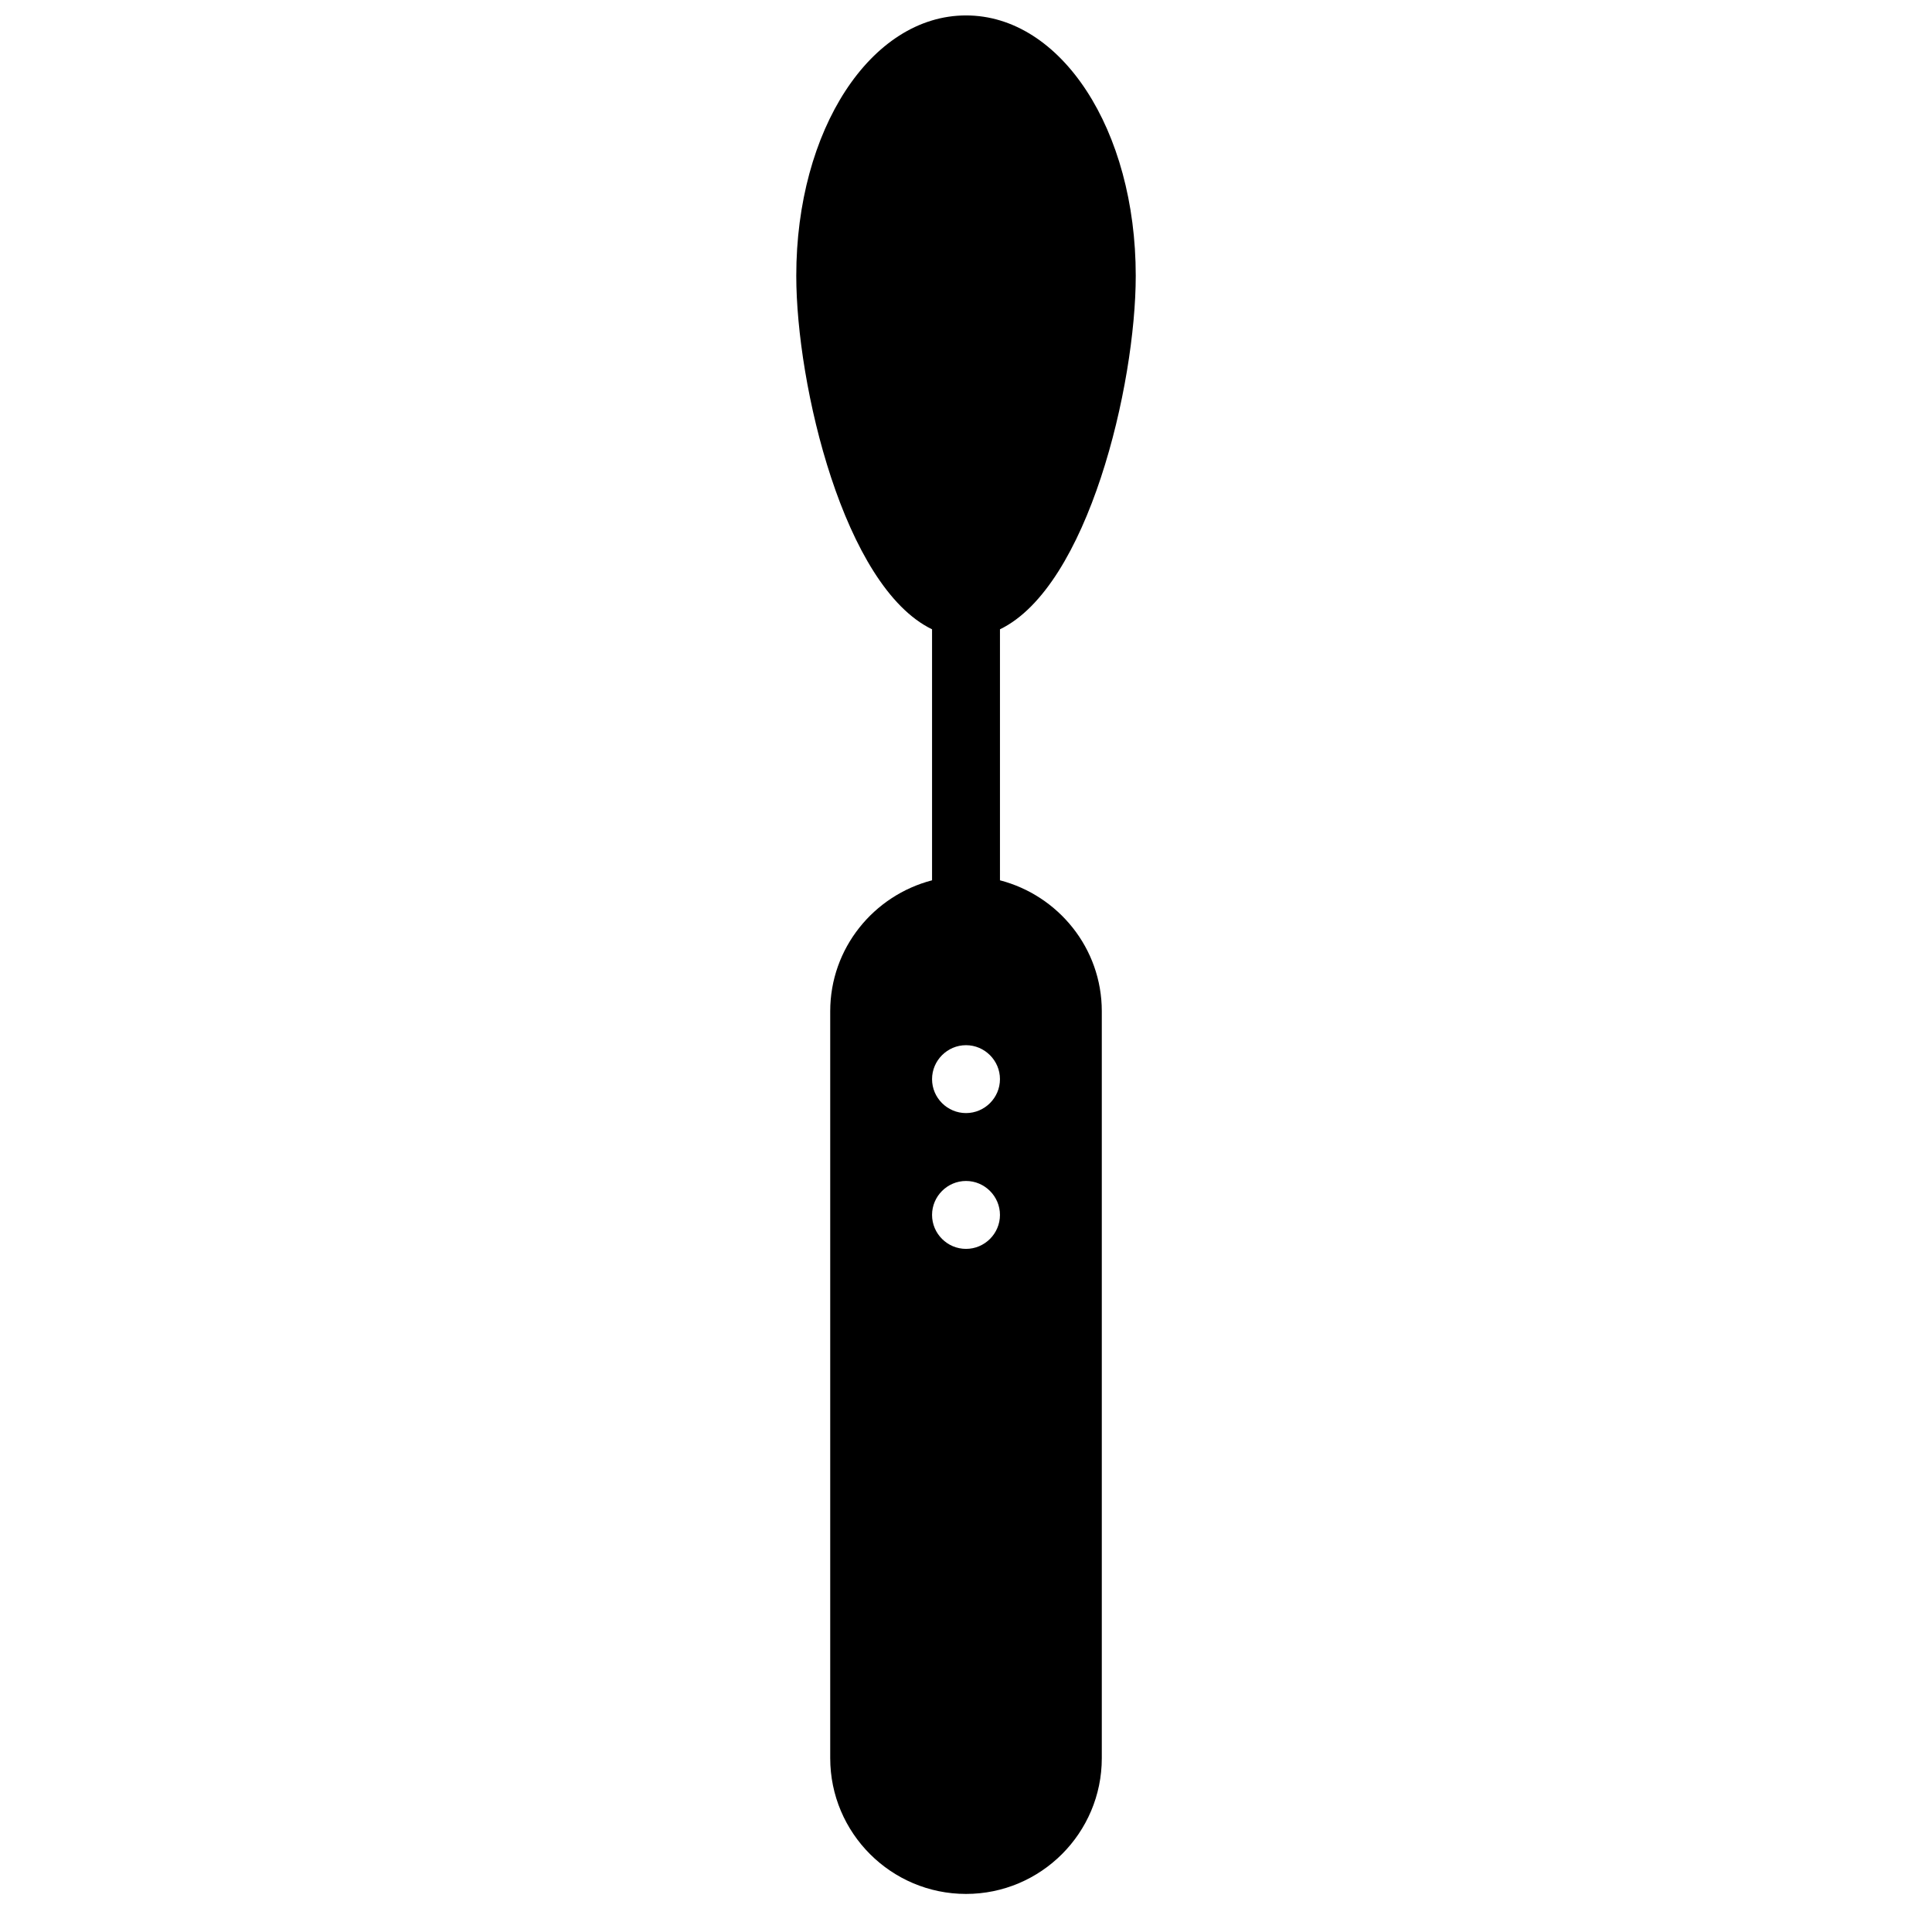 <?xml version="1.0" encoding="UTF-8"?>
<!-- Uploaded to: ICON Repo, www.svgrepo.com, Generator: ICON Repo Mixer Tools -->
<svg width="800px" height="800px" version="1.1" viewBox="144 144 512 512" xmlns="http://www.w3.org/2000/svg">
 <defs>
  <clipPath id="a">
   <path d="m355 148.09h90v497.91h-90z"/>
  </clipPath>
 </defs>
 <g clip-path="url(#a)">
  <path d="m409 377.29v-66.516c23.344-11.297 35.984-64.684 35.984-93.707 0-38.676-19.754-68.977-44.98-68.977s-44.984 30.301-44.984 68.977c0 29.023 12.641 82.41 35.984 93.707v66.516c-15.473 4.019-26.988 17.98-26.988 34.707v197.93c0 19.848 16.141 35.984 35.988 35.984 19.844 0 35.984-16.137 35.984-35.984v-197.93c0-16.727-11.516-30.688-26.988-34.707zm-8.996 97.676c-4.949 0-9-4.043-9-9 0-4.938 4.051-8.996 9-8.996 4.945 0 8.996 4.059 8.996 8.996 0 4.957-4.051 9-8.996 9zm0-35.988c-4.949 0-9-4.039-9-8.996 0-4.938 4.051-8.996 9-8.996 4.945 0 8.996 4.059 8.996 8.996 0 4.957-4.051 8.996-8.996 8.996z" fill-rule="evenodd"/>
 </g>
</svg>